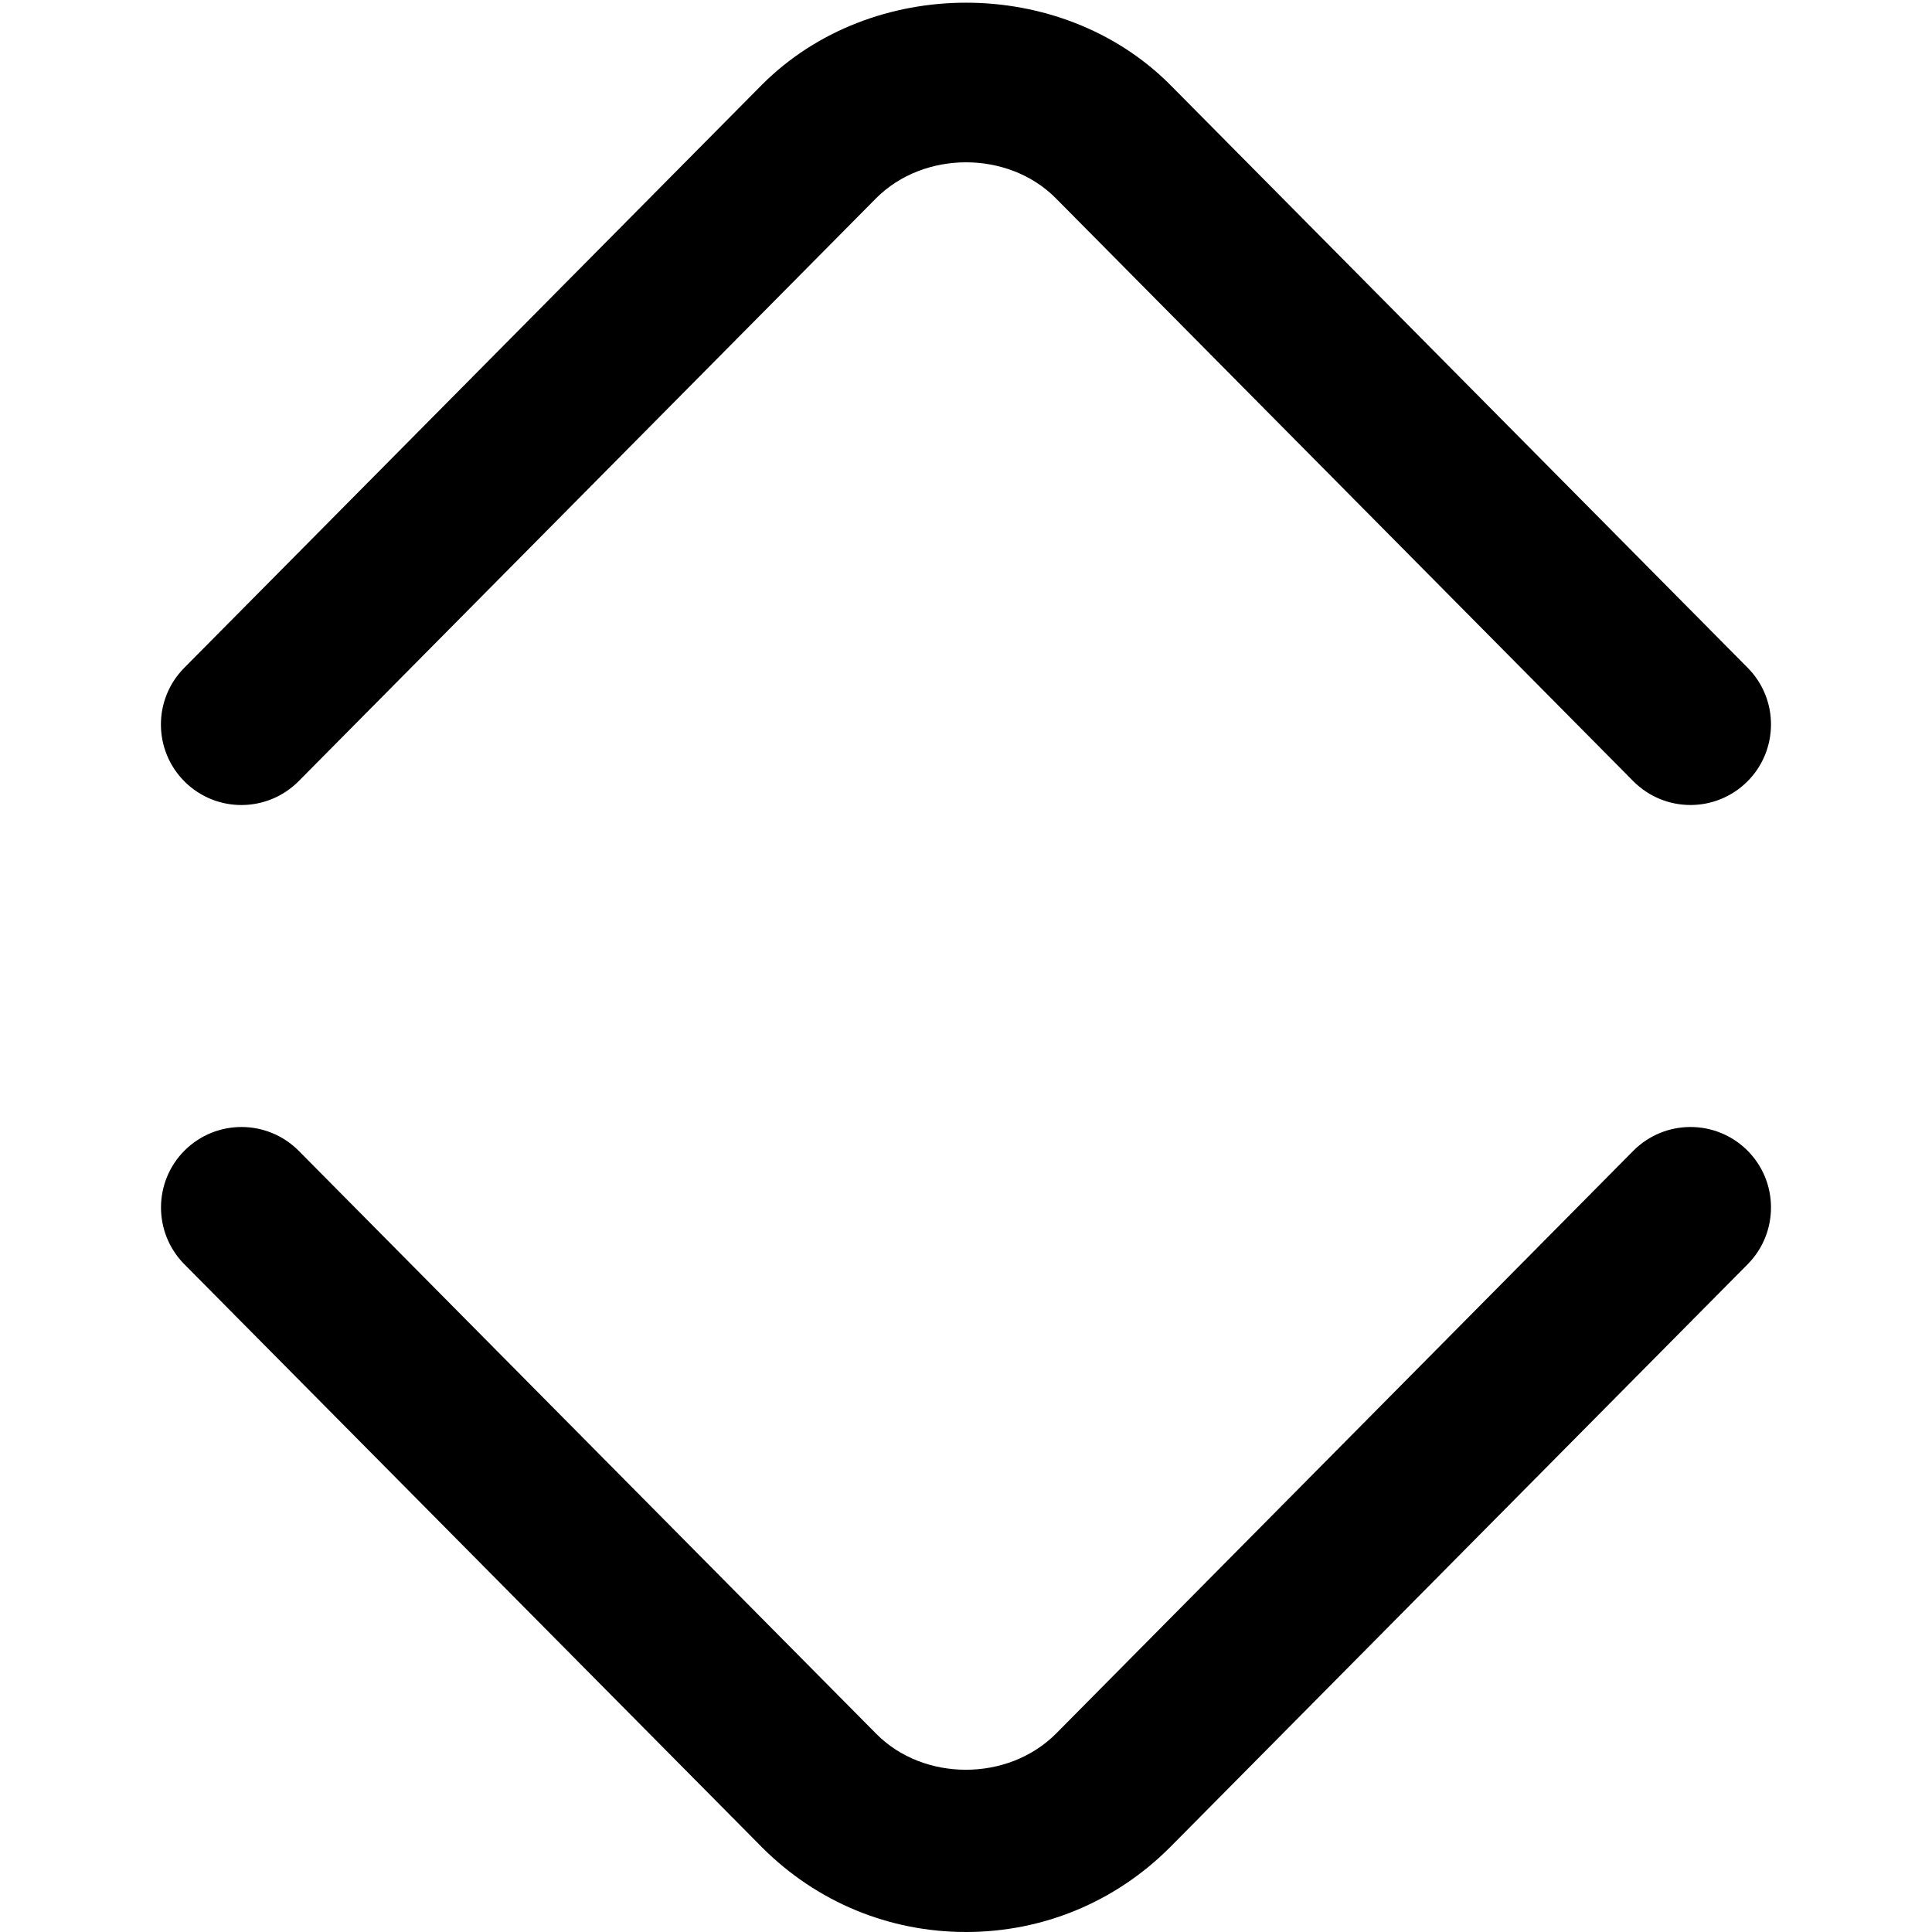 <?xml version="1.0" encoding="UTF-8"?>
<svg xmlns="http://www.w3.org/2000/svg" id="Layer_1" data-name="Layer 1" viewBox="0 0 24 24">
  <path d="m21,10c-.258,0-.515-.099-.711-.296l-7.177-7.245c-.588-.589-1.633-.593-2.229.004l-7.173,7.241c-.39.392-1.021.396-1.415.007-.392-.389-.395-1.022-.007-1.414L9.467,1.051c1.359-1.358,3.71-1.354,5.063-.004l7.181,7.249c.388.392.385,1.025-.007,1.414-.195.193-.45.29-.704.29Zm-6.467,12.949l7.178-7.245c.388-.393.385-1.026-.007-1.415-.394-.388-1.025-.385-1.415.007l-7.172,7.241c-.598.598-1.642.594-2.229.004l-7.177-7.245c-.39-.392-1.021-.395-1.415-.007-.392.389-.395,1.022-.007,1.415l7.182,7.249c.676.675,1.574,1.047,2.529,1.047s1.854-.372,2.533-1.051Z"/>
</svg>
